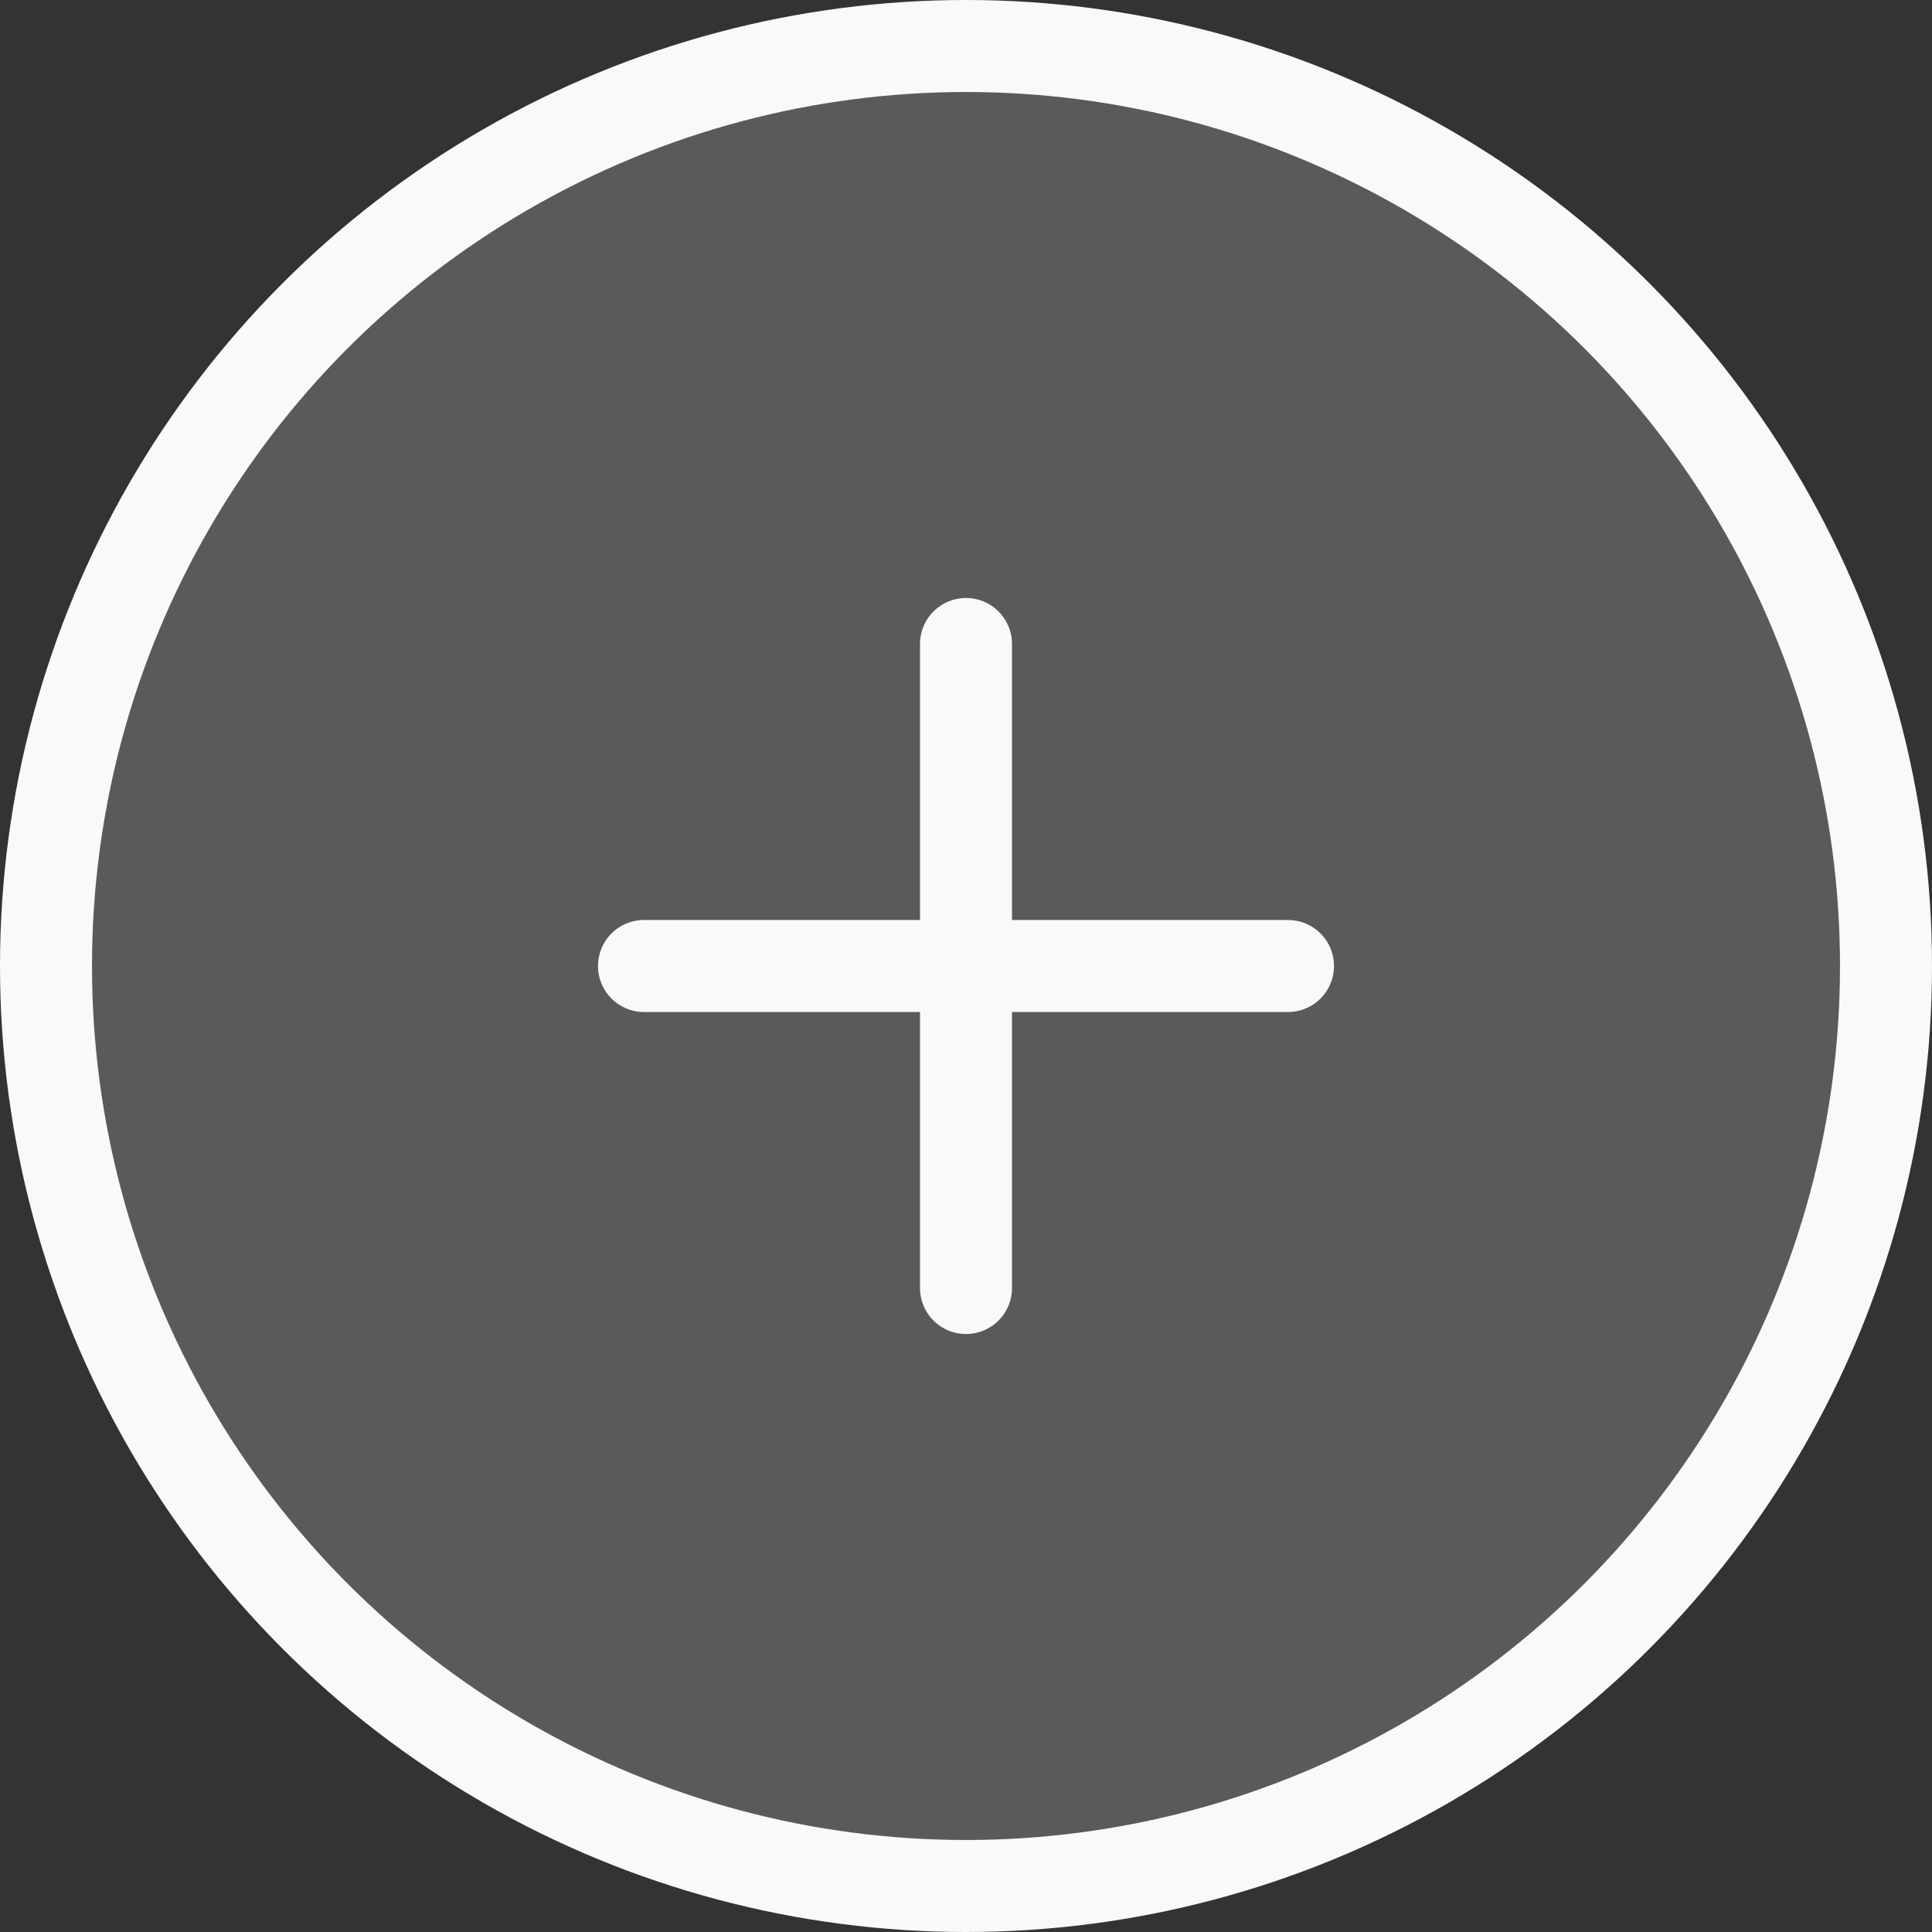 <svg xmlns="http://www.w3.org/2000/svg" width="42" height="42" viewBox="0 0 42 42" fill="none"><rect x="0" y="0" width="42" height="42" fill="#333333" stroke="none"/><circle cx="21" cy="21" r="20" fill="#F9F9F9" fill-opacity="0.2" stroke="#F9F9F9" stroke-width="2"></circle><path d="M14 21H28" stroke="#F9F9F9" stroke-width="2" stroke-miterlimit="10" stroke-linecap="round" stroke-linejoin="round"></path><path d="M21 28V14" stroke="#F9F9F9" stroke-width="2" stroke-miterlimit="10" stroke-linecap="round" stroke-linejoin="round"></path></svg>